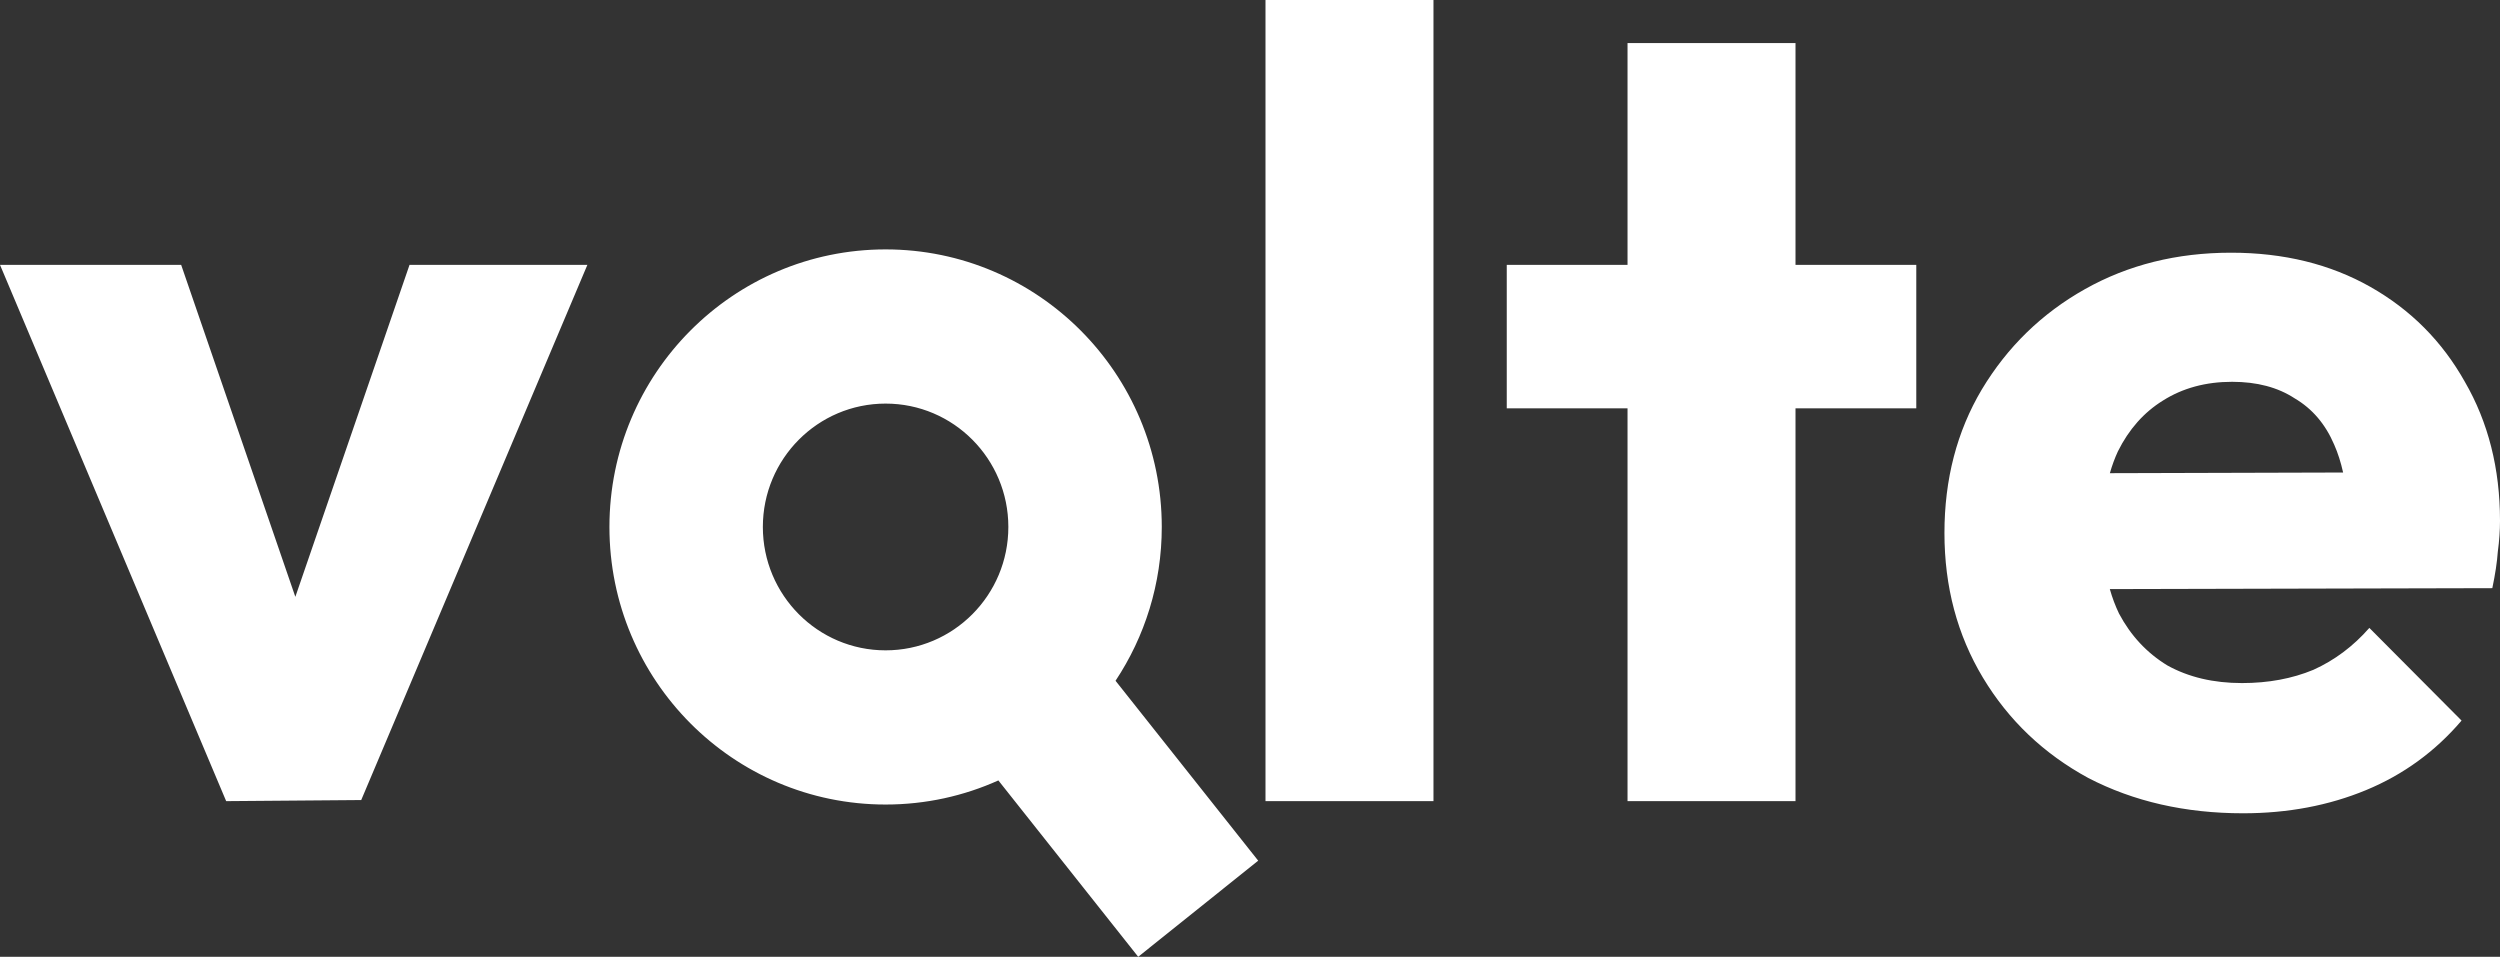 <svg width="162" height="62" viewBox="0 0 162 62" fill="none" xmlns="http://www.w3.org/2000/svg">
<rect x="0" y="0" width="162" height="62" fill="#333333" stroke="none"/>
<path fill-rule="evenodd" clip-rule="evenodd" d="M82.004 0V51.914H92.889V0H82.004ZM0 17.162L14.656 51.914L23.407 51.843L38.063 17.162H26.538L19.138 38.675L11.739 17.162H0ZM105.464 51.914V26.458H97.638V17.162H105.464V2.789H116.349V17.162H124.175V26.458H116.349V51.914H105.464ZM135.32 50.413C138.261 51.938 141.605 52.701 145.352 52.701C148.245 52.701 150.901 52.2 153.32 51.199C155.739 50.198 157.802 48.696 159.51 46.694L153.534 40.688C152.49 41.879 151.281 42.785 149.905 43.405C148.53 43.977 146.988 44.263 145.281 44.263C143.431 44.263 141.818 43.882 140.443 43.119C139.115 42.309 138.071 41.188 137.312 39.758C137.073 39.262 136.875 38.733 136.716 38.173L161.502 38.113C161.692 37.208 161.81 36.421 161.858 35.754C161.953 35.039 162 34.371 162 33.751C162 30.367 161.241 27.363 159.723 24.741C158.253 22.12 156.213 20.07 153.605 18.592C150.996 17.114 147.984 16.375 144.569 16.375C141.059 16.375 137.905 17.162 135.107 18.735C132.308 20.308 130.079 22.477 128.419 25.242C126.806 27.959 126 31.058 126 34.538C126 38.018 126.83 41.141 128.49 43.906C130.15 46.67 132.427 48.84 135.32 50.413ZM136.72 30.662C136.862 30.161 137.036 29.689 137.241 29.247C137.953 27.816 138.925 26.72 140.158 25.957C141.439 25.147 142.933 24.741 144.64 24.741C146.253 24.741 147.605 25.099 148.696 25.814C149.834 26.482 150.688 27.483 151.257 28.817C151.495 29.356 151.687 29.956 151.834 30.619L136.72 30.662ZM57.387 52.134C59.99 52.134 62.463 51.576 64.694 50.571L73.755 62L81.531 55.772L72.287 44.114C74.179 41.261 75.283 37.834 75.283 34.147C75.283 24.214 67.27 16.161 57.387 16.161C47.503 16.161 39.491 24.214 39.491 34.147C39.491 44.081 47.503 52.134 57.387 52.134ZM57.387 42.142C61.78 42.142 65.341 38.562 65.341 34.147C65.341 29.732 61.78 26.153 57.387 26.153C52.994 26.153 49.433 29.732 49.433 34.147C49.433 38.562 52.994 42.142 57.387 42.142Z" fill="white"/>
</svg>
